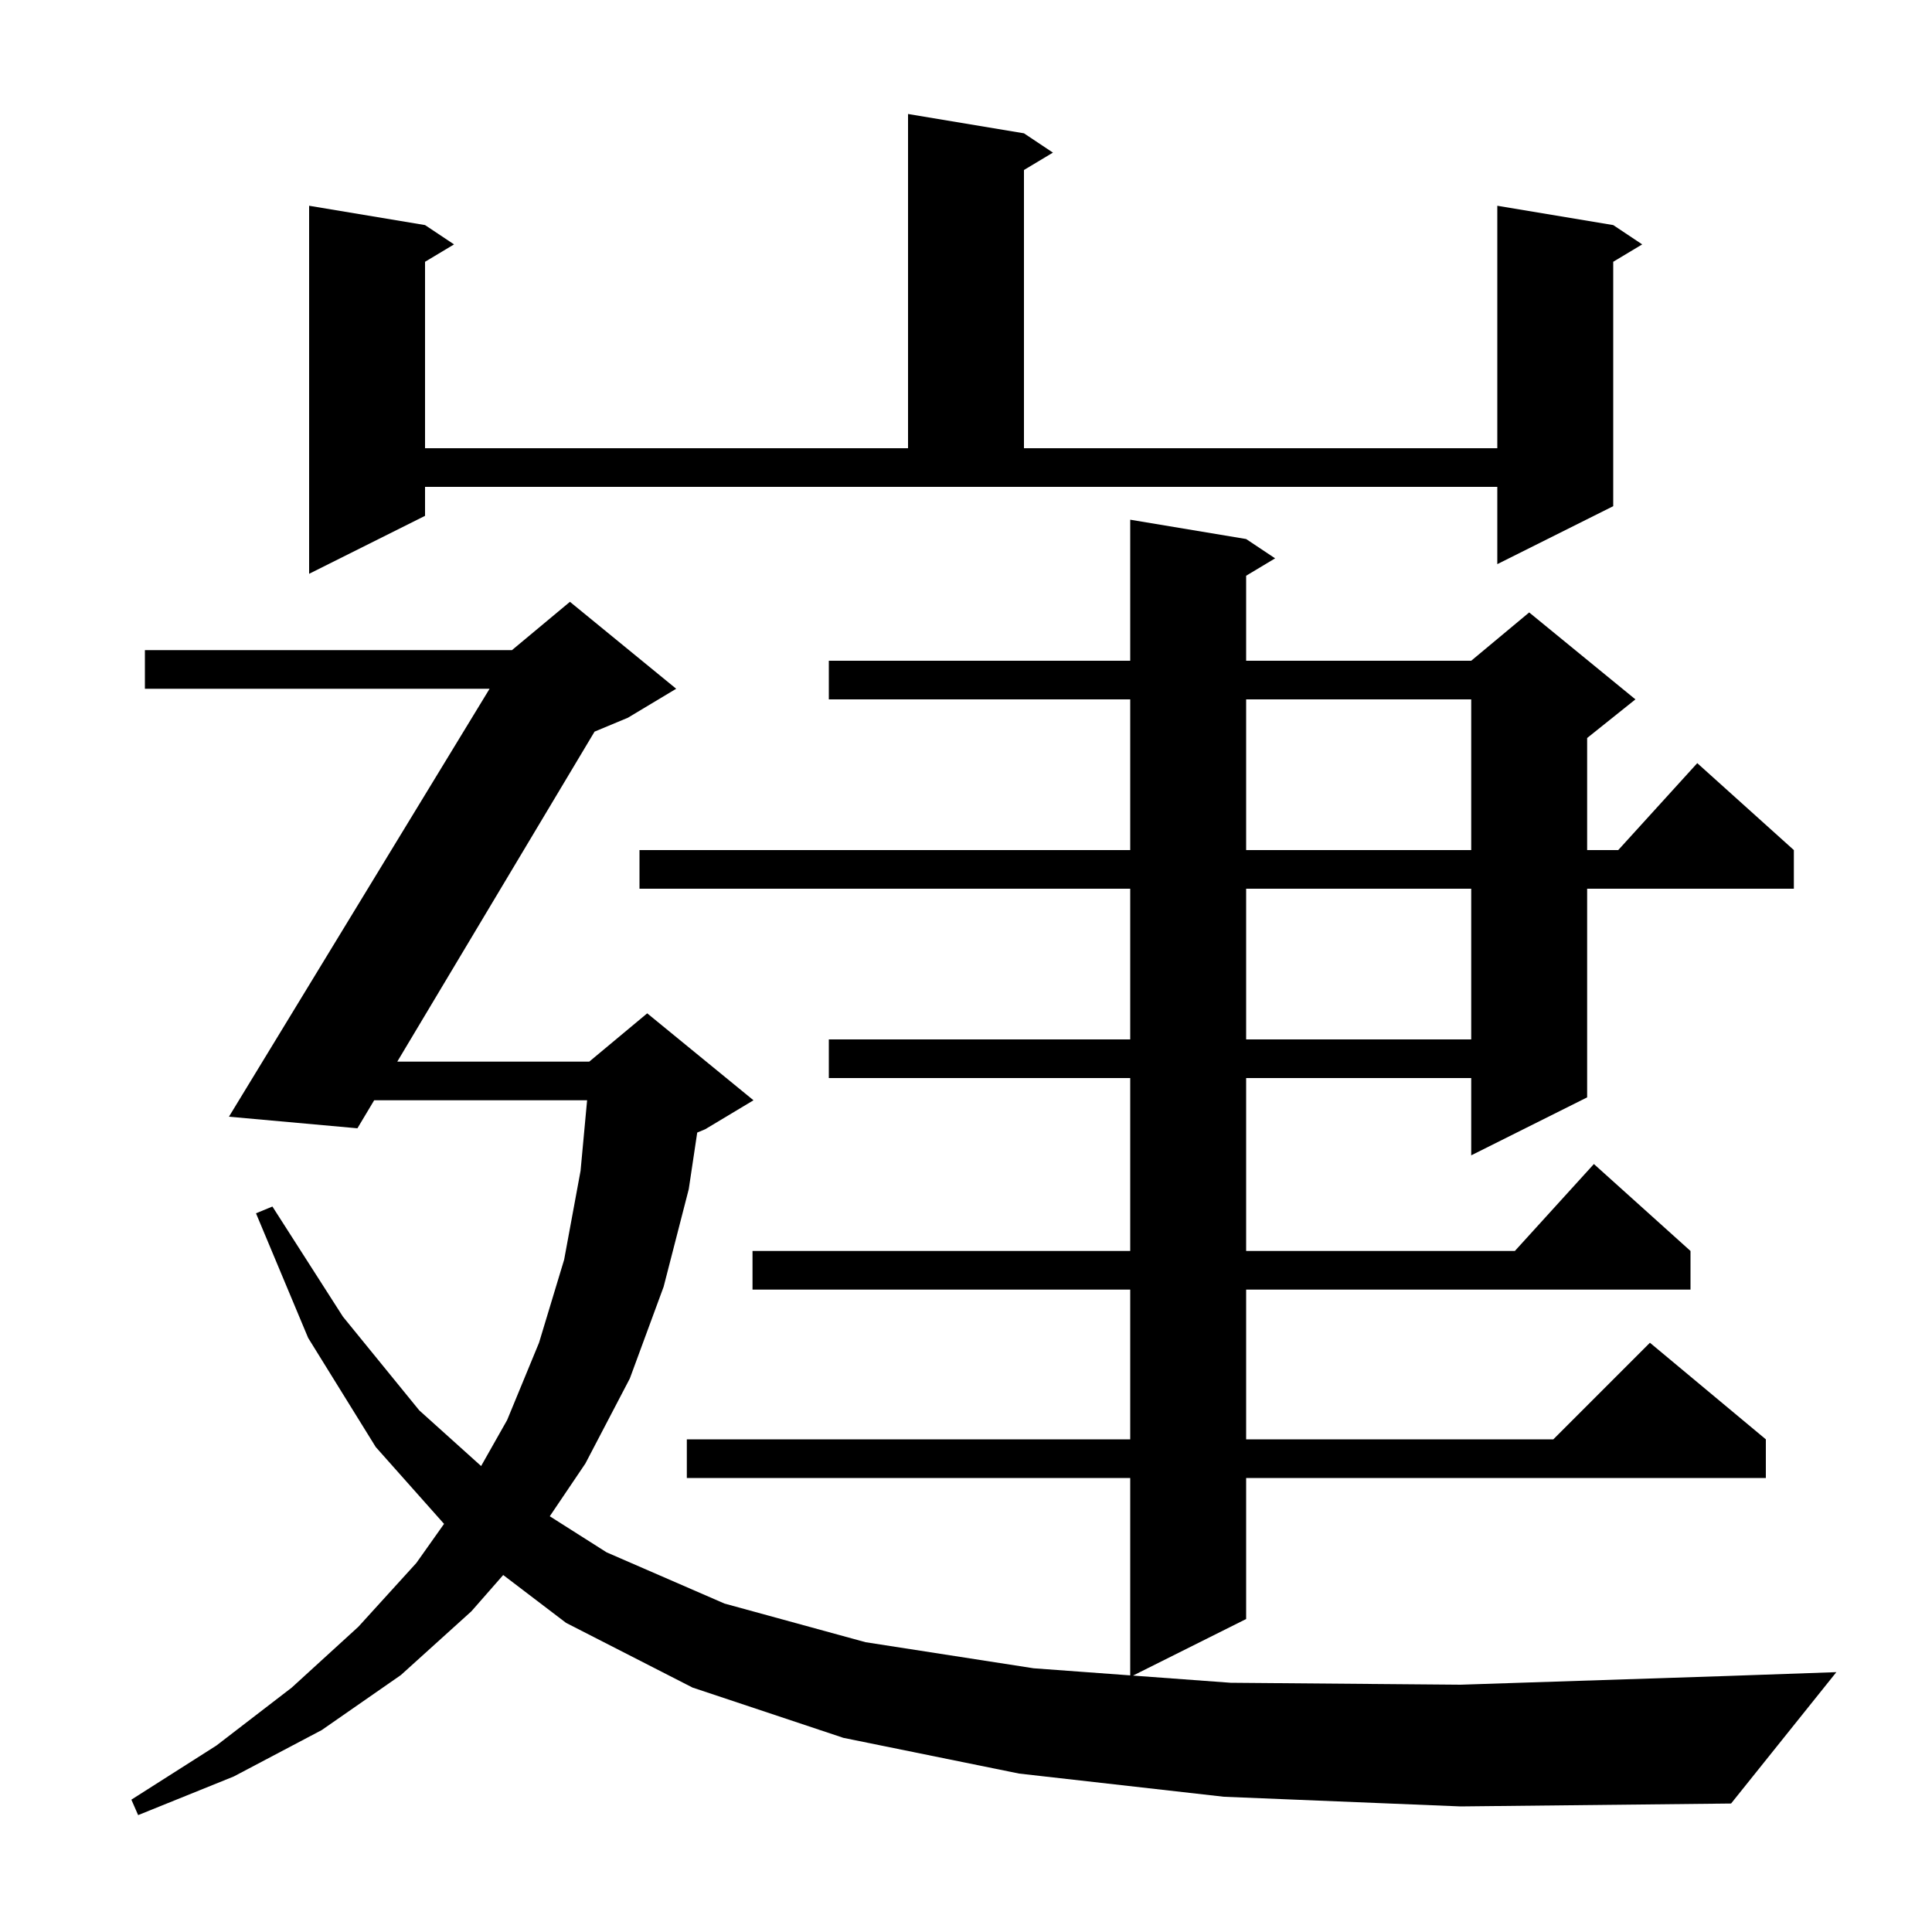 <svg xmlns="http://www.w3.org/2000/svg" xmlns:xlink="http://www.w3.org/1999/xlink" version="1.1" baseProfile="full" viewBox="0 0 200 200" width="200" height="200"><g fill="currentColor"><path d="M 126.7 186.0 L 105.5 183.6 L 87.3 179.9 L 71.7 174.7 L 58.6 168.0 L 52.092 163.045 L 48.8 166.8 L 41.5 173.4 L 33.3 179.1 L 24.2 183.9 L 14.3 187.9 L 13.6 186.3 L 22.4 180.7 L 30.2 174.7 L 37.1 168.4 L 43.1 161.8 L 45.968 157.751 L 38.9 149.8 L 31.9 138.5 L 26.5 125.6 L 28.2 124.9 L 35.5 136.3 L 43.4 146.0 L 49.805 151.764 L 52.5 147.0 L 55.8 139.0 L 58.4 130.4 L 60.1 121.2 L 60.777 113.9 L 38.734 113.9 L 37.0 116.8 L 23.7 115.6 L 50.682 71.3 L 15.0 71.3 L 15.0 67.3 L 53.0 67.3 L 59.0 62.3 L 70.0 71.3 L 65.0 74.3 L 61.549 75.738 L 41.125 109.9 L 61.0 109.9 L 67.0 104.9 L 78.0 113.9 L 73.0 116.9 L 72.176 117.243 L 71.3 123.1 L 68.7 133.2 L 65.2 142.7 L 60.6 151.5 L 56.912 156.963 L 62.8 160.7 L 75.0 166.0 L 89.6 170.0 L 107.0 172.7 L 117.0 173.435 L 117.0 153.0 L 71.1 153.0 L 71.1 149.0 L 117.0 149.0 L 117.0 133.5 L 77.9 133.5 L 77.9 129.5 L 117.0 129.5 L 117.0 111.6 L 85.8 111.6 L 85.8 107.6 L 117.0 107.6 L 117.0 92.0 L 66.2 92.0 L 66.2 88.0 L 117.0 88.0 L 117.0 72.4 L 85.8 72.4 L 85.8 68.4 L 117.0 68.4 L 117.0 53.8 L 129.0 55.8 L 132.0 57.8 L 129.0 59.6 L 129.0 68.4 L 152.3 68.4 L 158.3 63.4 L 169.3 72.4 L 164.3 76.4 L 164.3 88.0 L 167.518 88.0 L 175.7 79.0 L 185.7 88.0 L 185.7 92.0 L 164.3 92.0 L 164.3 113.6 L 152.3 119.6 L 152.3 111.6 L 129.0 111.6 L 129.0 129.5 L 156.818 129.5 L 165.0 120.5 L 175.0 129.5 L 175.0 133.5 L 129.0 133.5 L 129.0 149.0 L 160.8 149.0 L 170.8 139.0 L 182.8 149.0 L 182.8 153.0 L 129.0 153.0 L 129.0 167.6 L 117.287 173.456 L 127.4 174.2 L 151.2 174.4 L 178.7 173.5 L 190.1 173.1 L 179.2 186.7 L 151.2 187.0 Z M 129.0 92.0 L 129.0 107.6 L 152.3 107.6 L 152.3 92.0 Z M 129.0 72.4 L 129.0 88.0 L 152.3 88.0 L 152.3 72.4 Z M 44.0 53.4 L 32.0 59.4 L 32.0 21.3 L 44.0 23.3 L 47.0 25.3 L 44.0 27.1 L 44.0 46.4 L 94.0 46.4 L 94.0 11.8 L 106.0 13.8 L 109.0 15.8 L 106.0 17.6 L 106.0 46.4 L 155.0 46.4 L 155.0 21.3 L 167.0 23.3 L 170.0 25.3 L 167.0 27.1 L 167.0 52.4 L 155.0 58.4 L 155.0 50.4 L 44.0 50.4 Z "/></g></svg>